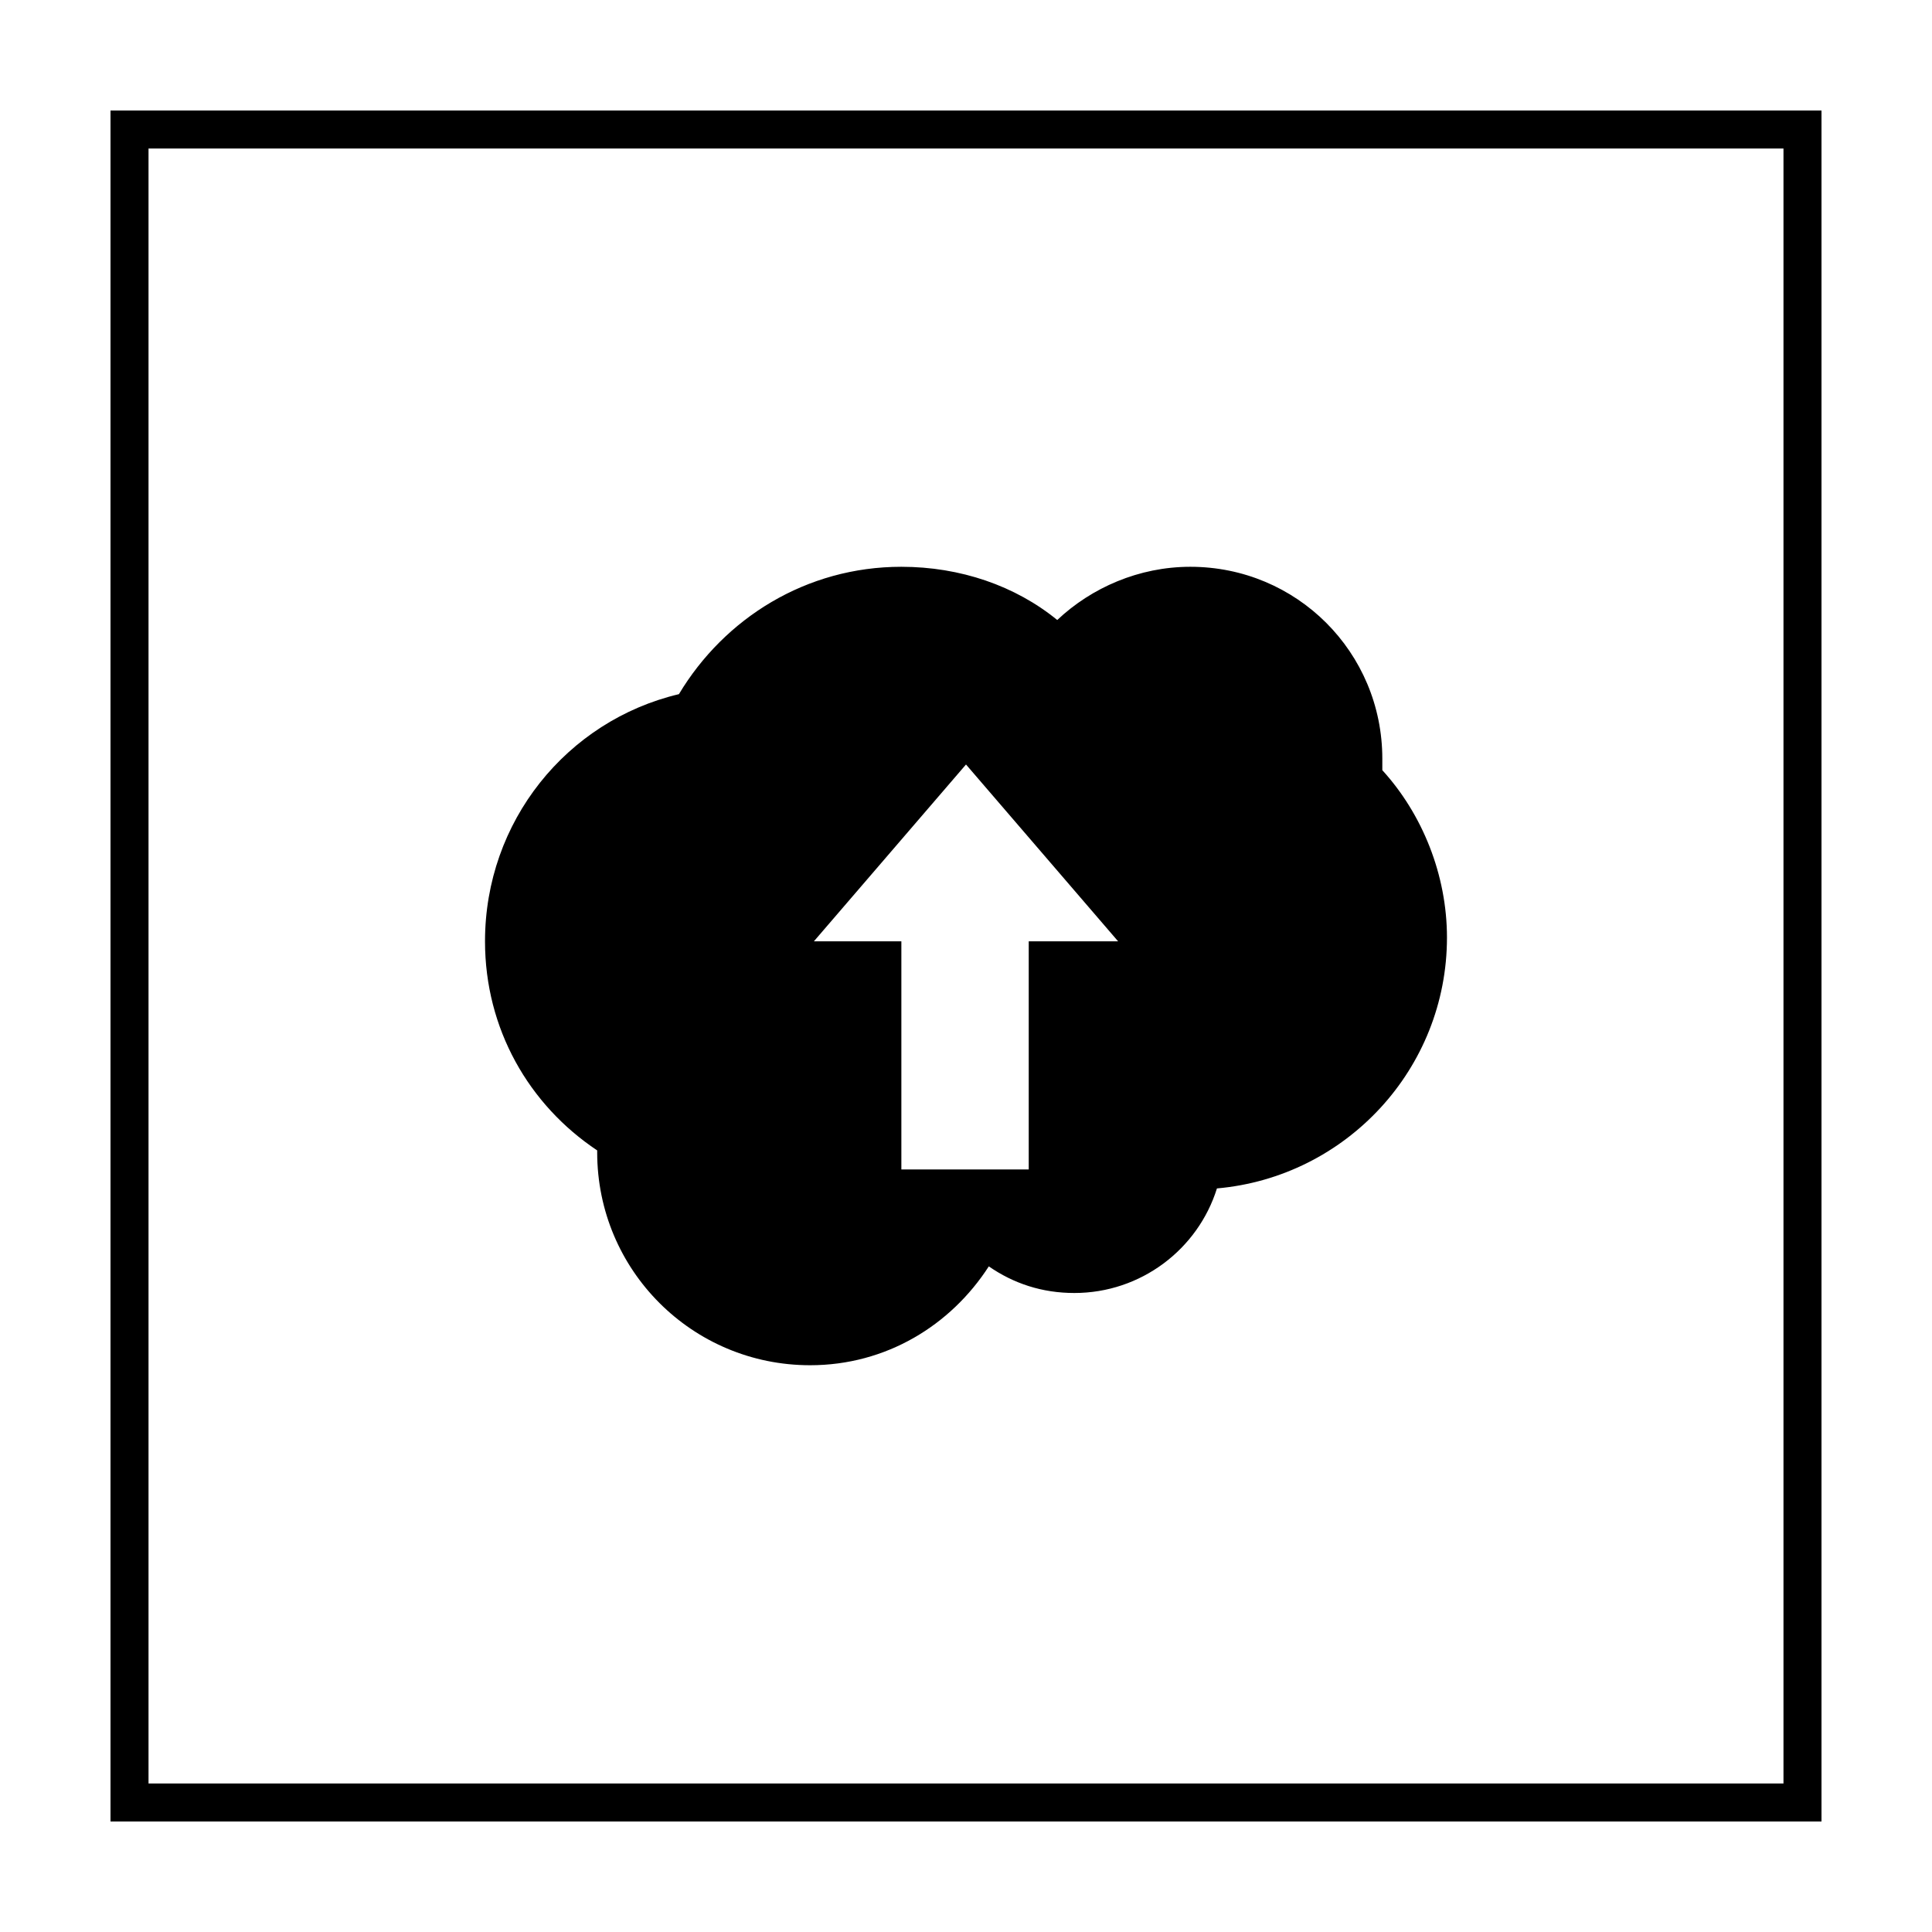 <?xml version="1.0" encoding="UTF-8"?>
<!-- Uploaded to: ICON Repo, www.iconrepo.com, Generator: ICON Repo Mixer Tools -->
<svg fill="#000000" width="800px" height="800px" version="1.1" viewBox="144 144 512 512" xmlns="http://www.w3.org/2000/svg">
 <g>
  <path d="m616.64 183.36v433.28h-433.28v-433.28h433.28m10.074-10.074h-453.43v453.43h453.43z"/>
  <path d="m510.33 348.11v-3.023c0-28.215-22.672-50.883-50.883-50.883-13.602 0-26.199 5.543-35.266 14.105-11.086-9.066-25.695-14.105-41.316-14.105-25.191 0-46.855 13.602-58.945 33.754-29.727 7.055-51.387 33.754-51.387 65.496 0 23.176 11.586 43.328 29.727 55.418v0.504c0 31.234 25.191 56.426 56.426 56.426 20.152 0 37.281-10.578 47.359-26.199 6.551 4.535 14.105 7.055 22.672 7.055 17.633 0 32.746-11.586 37.785-27.711 34.258-3.023 60.961-31.738 60.961-66.504-0.004-16.621-6.551-32.742-17.133-44.332zm-110.33-1.512 40.305 46.855h-23.68v60.457h-33.754v-60.457h-23.176z"/>
 </g>
</svg>